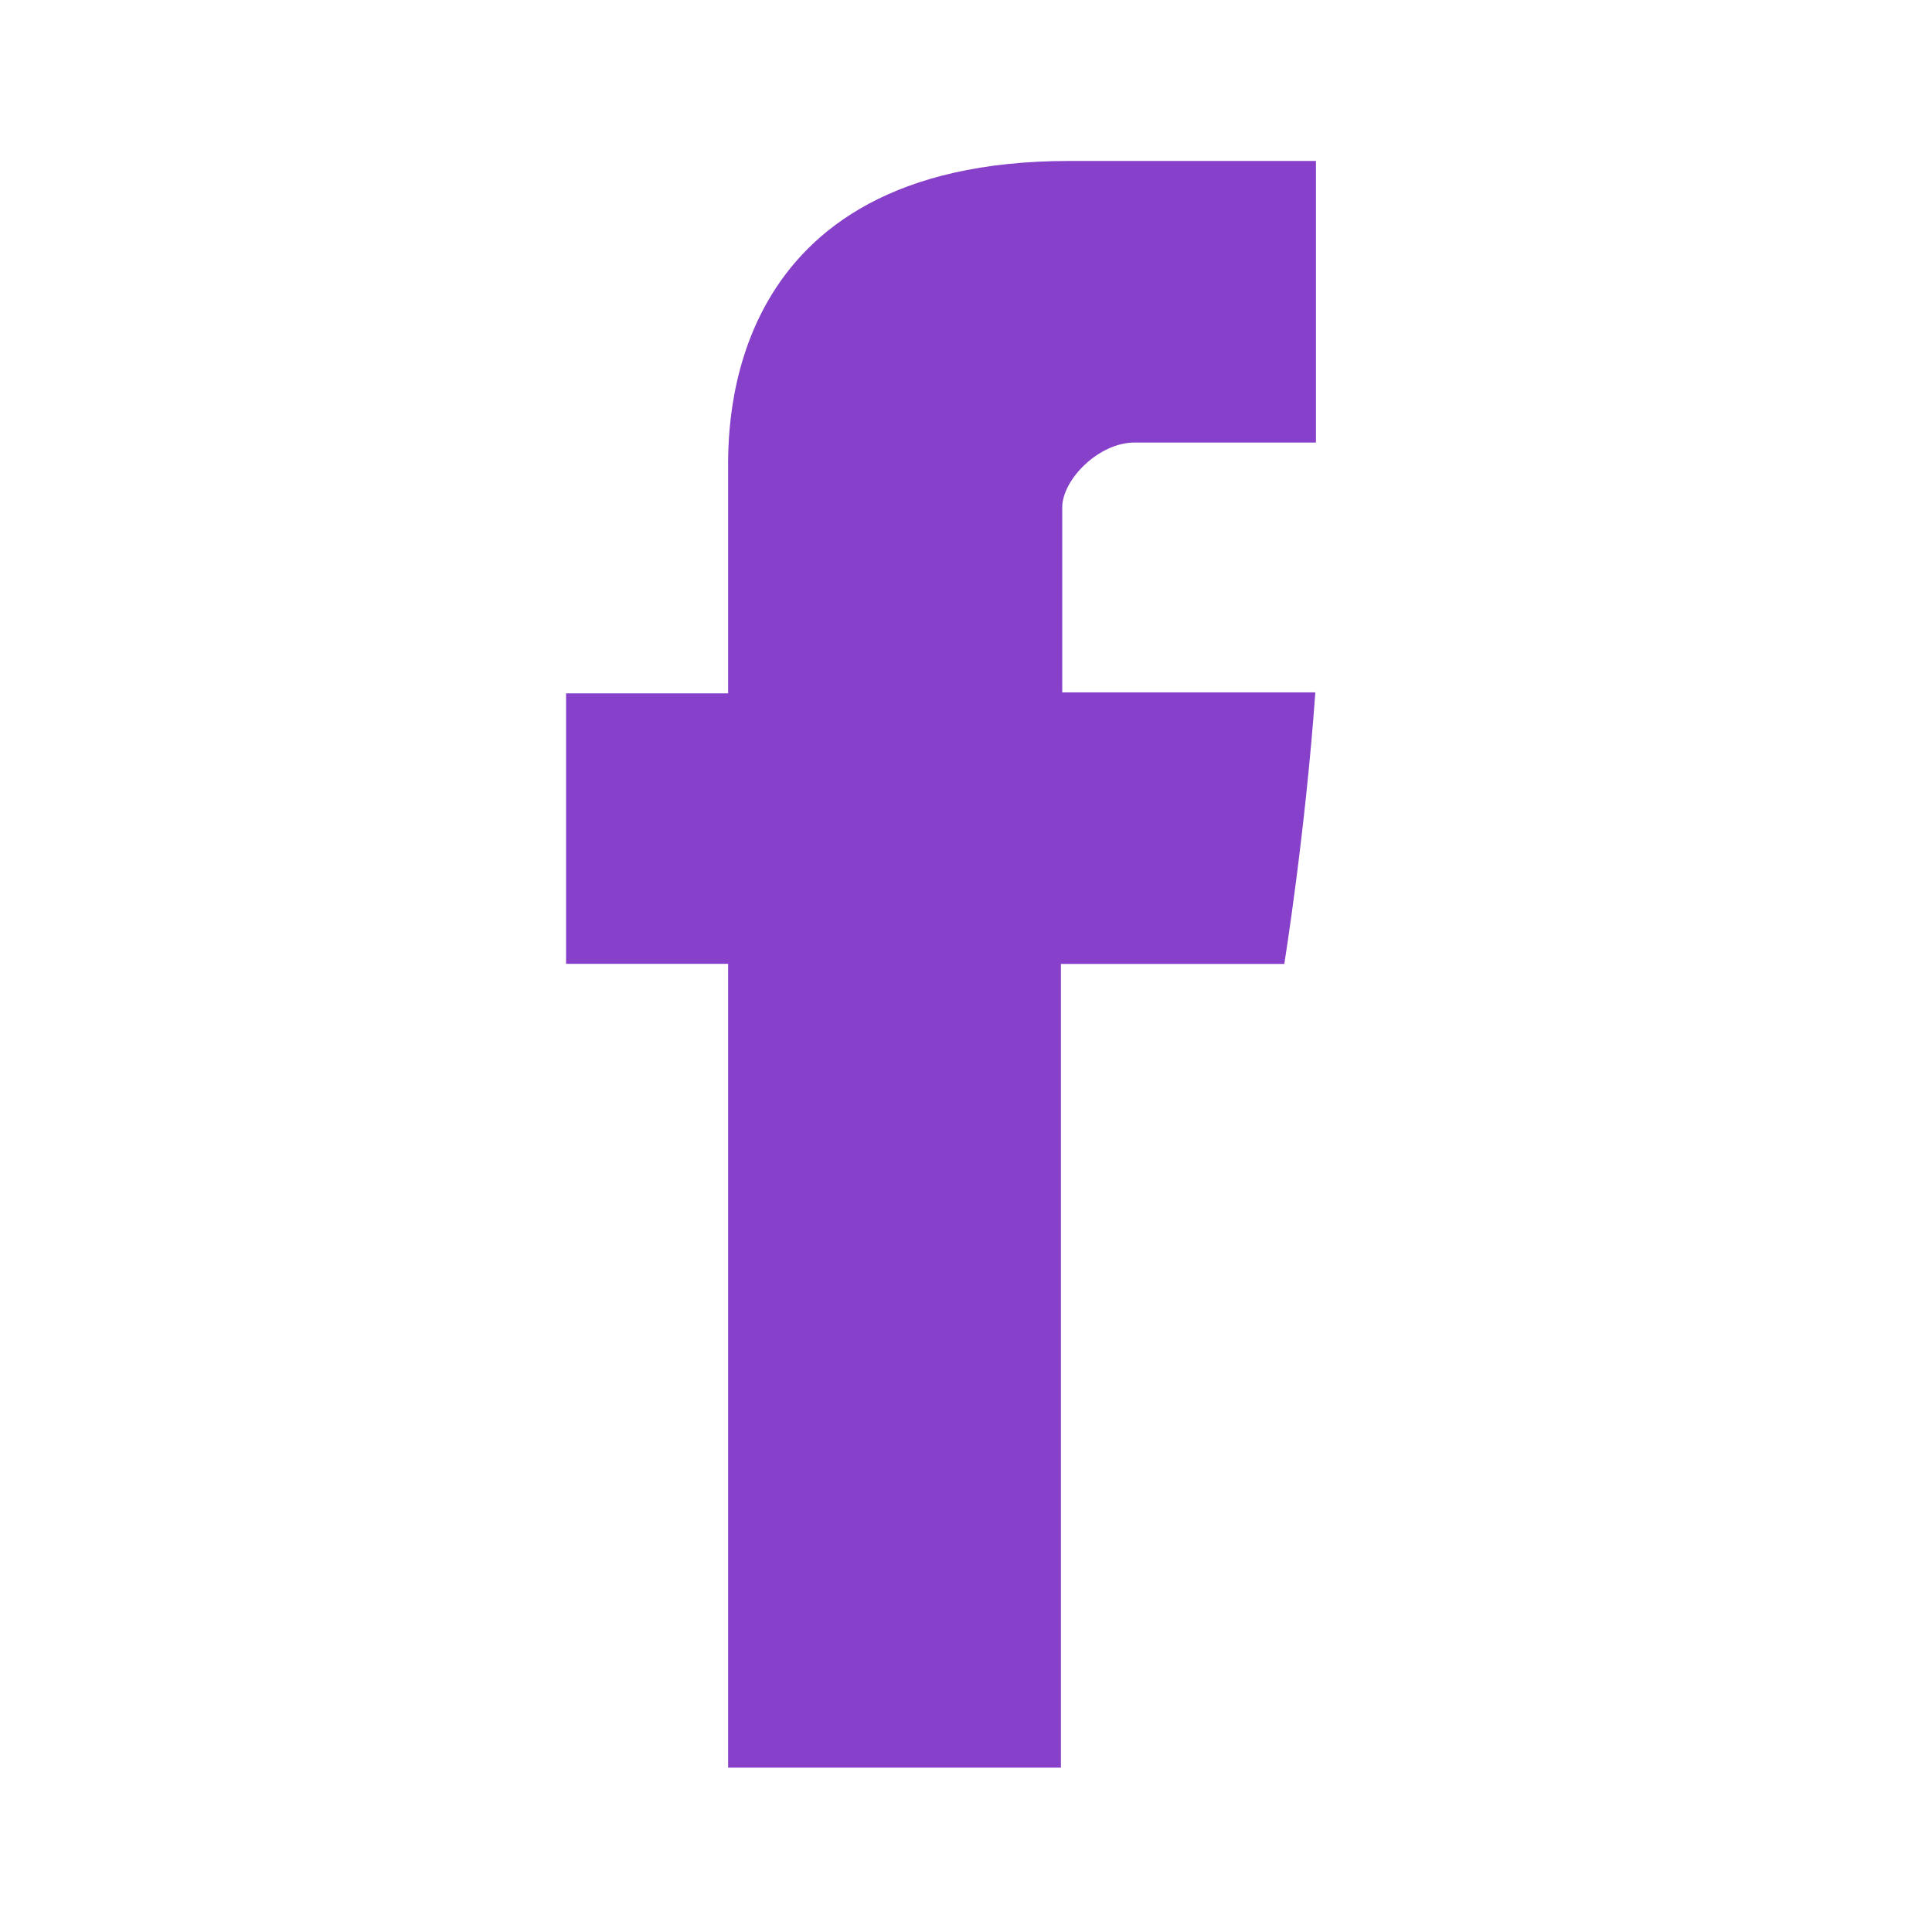 <svg width="16" height="16" viewBox="0 0 16 16" fill="none" xmlns="http://www.w3.org/2000/svg">
<path d="M6.03 3.91V5.742H4.688V7.982H6.03V14.639H8.786V7.983H10.636C10.636 7.983 10.809 6.909 10.893 5.734H8.797V4.202C8.797 3.973 9.098 3.665 9.395 3.665H10.898V1.333H8.855C5.962 1.333 6.03 3.575 6.03 3.91Z" fill="#8740C9"/>
</svg>
